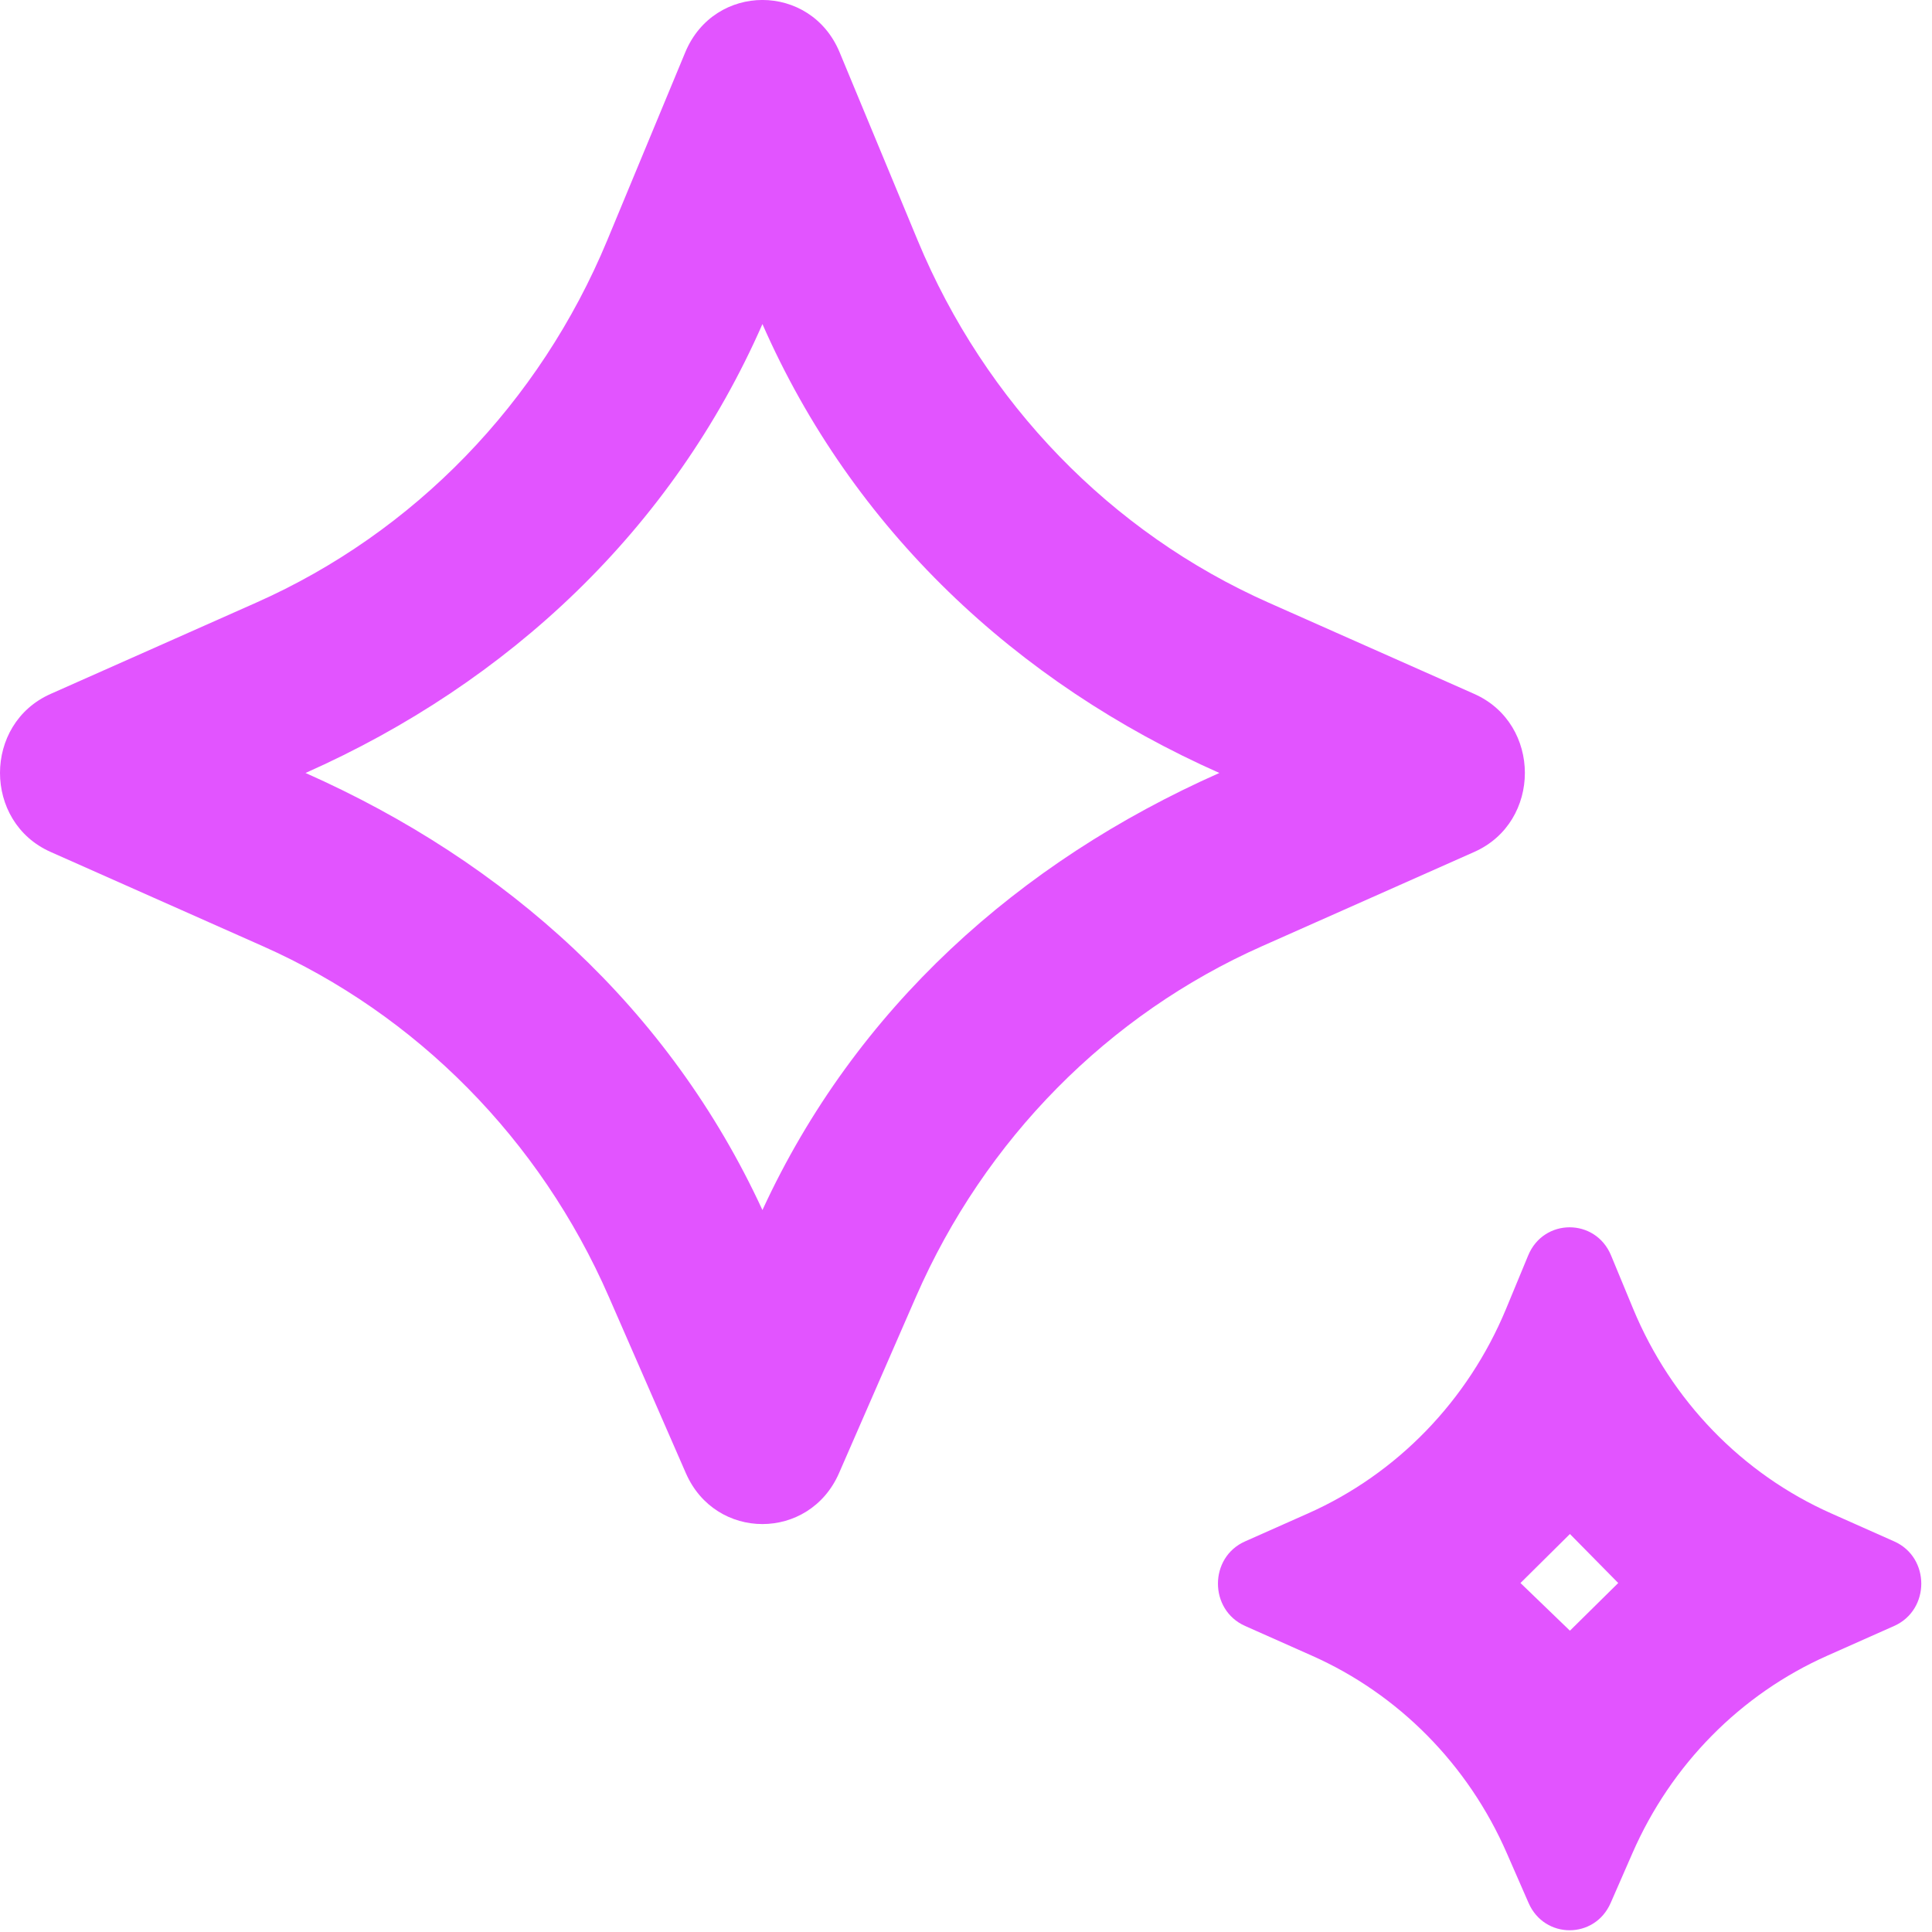 <svg xmlns="http://www.w3.org/2000/svg" width="22" height="22" viewBox="0 0 22 22" fill="none"><path d="M9.554 16.775C9.216 17.548 8.147 17.548 7.81 16.775L6.932 14.765C6.151 12.976 4.745 11.552 2.992 10.774L0.576 9.701C-0.192 9.36 -0.192 8.243 0.576 7.902L2.916 6.863C4.715 6.065 6.146 4.588 6.914 2.738L7.803 0.596C8.133 -0.199 9.231 -0.199 9.561 0.596L10.45 2.738C11.218 4.588 12.649 6.065 14.447 6.863L16.788 7.902C17.556 8.243 17.556 9.36 16.788 9.701L14.372 10.774C12.618 11.552 11.213 12.976 10.431 14.765L9.554 16.775ZM3.479 8.802C5.765 9.816 7.623 11.484 8.682 13.779C9.74 11.484 11.599 9.816 13.885 8.802C11.572 7.775 9.707 6.026 8.682 3.69C7.657 6.026 5.792 7.775 3.479 8.802ZM18.341 21.669L18.588 21.104C19.028 20.095 19.82 19.292 20.809 18.853L21.569 18.515C21.981 18.332 21.981 17.734 21.569 17.552L20.852 17.233C19.837 16.782 19.031 15.949 18.598 14.906L18.345 14.295C18.168 13.869 17.579 13.869 17.402 14.295L17.149 14.906C16.716 15.949 15.91 16.782 14.896 17.233L14.178 17.552C13.766 17.734 13.766 18.332 14.178 18.515L14.938 18.853C15.927 19.292 16.719 20.095 17.159 21.104L17.406 21.669C17.587 22.084 18.16 22.084 18.341 21.669ZM17.314 18.026L17.877 17.468L18.427 18.026L17.877 18.569L17.314 18.026Z" fill="#E254FF"></path></svg>